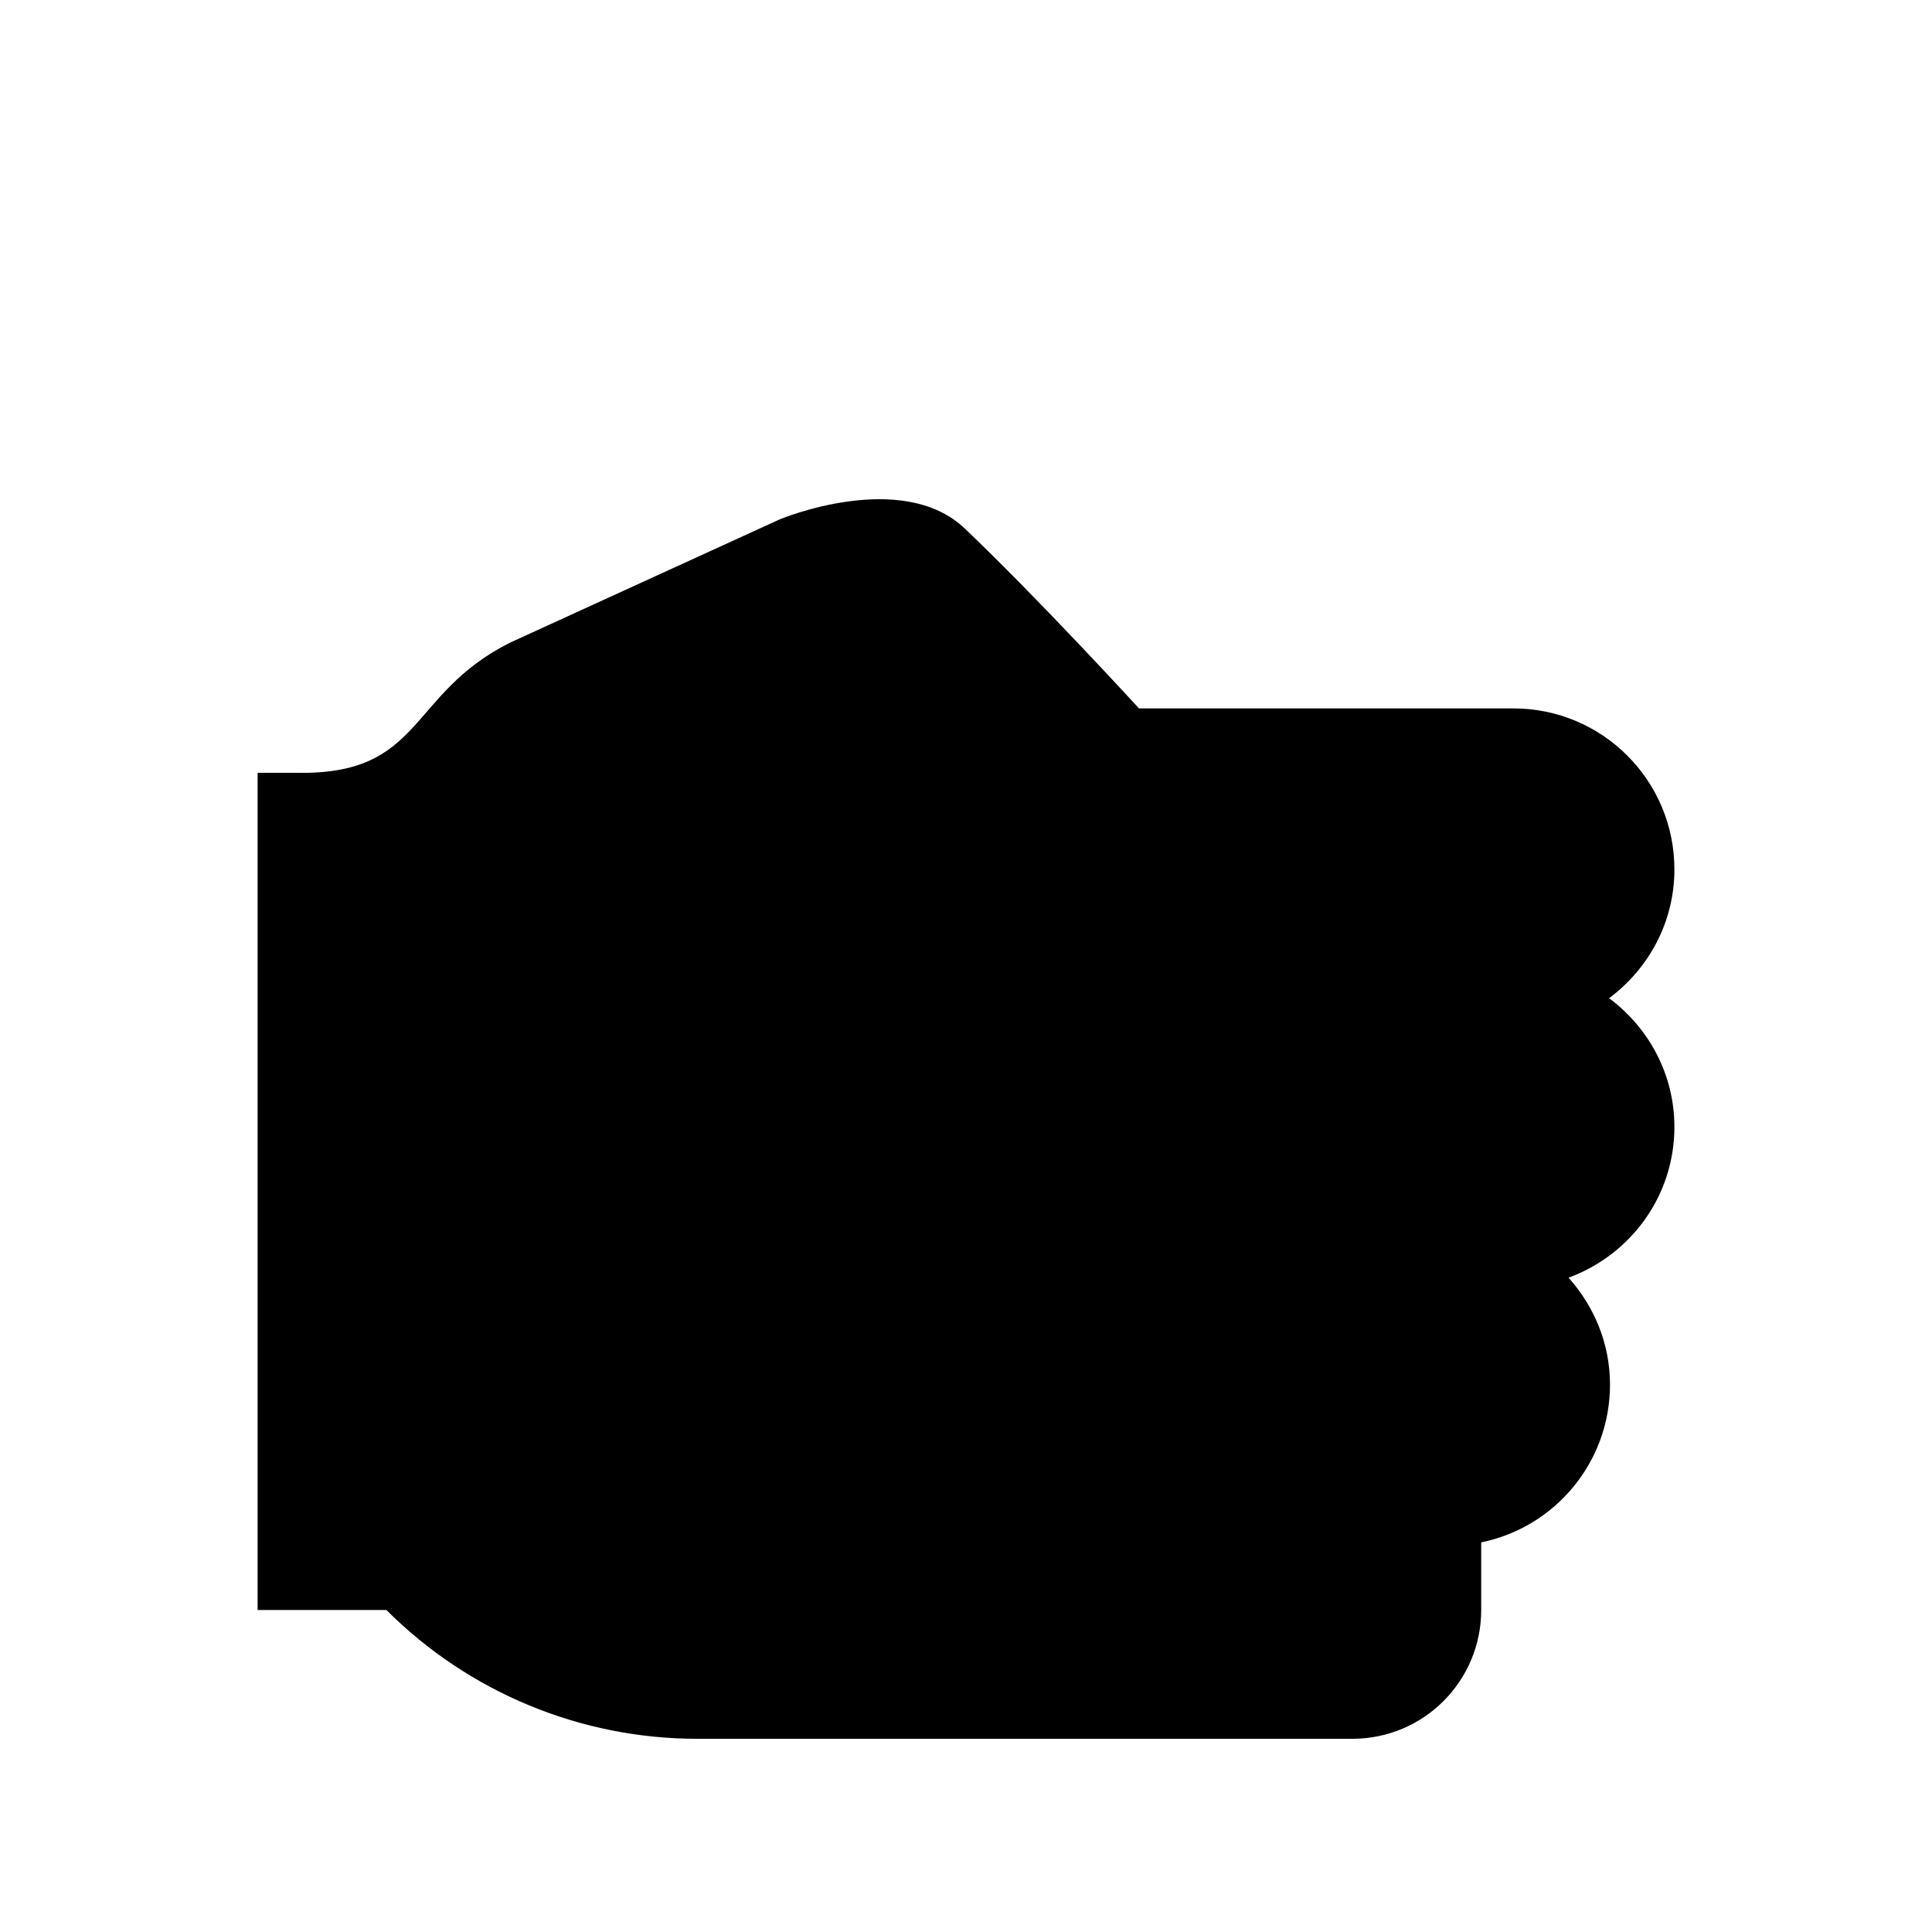 <?xml version="1.0" encoding="iso-8859-1"?>
<!-- Generator: Adobe Illustrator 23.1.0, SVG Export Plug-In . SVG Version: 6.00 Build 0)  -->
<svg version="1.1" id="Layer_1" xmlns="http://www.w3.org/2000/svg" xmlns:xlink="http://www.w3.org/1999/xlink" x="0px" y="0px"
	 viewBox="0 0 30 30" style="enable-background:new 0 0 30 30;" xml:space="preserve">
<path d="M24.986,15.5c0.612-0.456,1.014-1.178,1.014-2c0-1.381-1.119-2.5-2.5-2.5h-5.814c0,0-1.552-1.696-2.705-2.793
	C14,7.274,12.109,8.064,12.109,8.064L7.92,9.979C6.32,10.782,6.58,12.037,4.609,12H4v13h2c1.281,1.281,3.017,2,4.828,2H21
	c1.105,0,2-0.895,2-2v-1.05c1.141-0.232,2-1.24,2-2.45c0-0.64-0.248-1.218-0.644-1.66C25.313,19.489,26,18.578,26,17.5
	C26,16.678,25.598,15.956,24.986,15.5z"/>
</svg>
